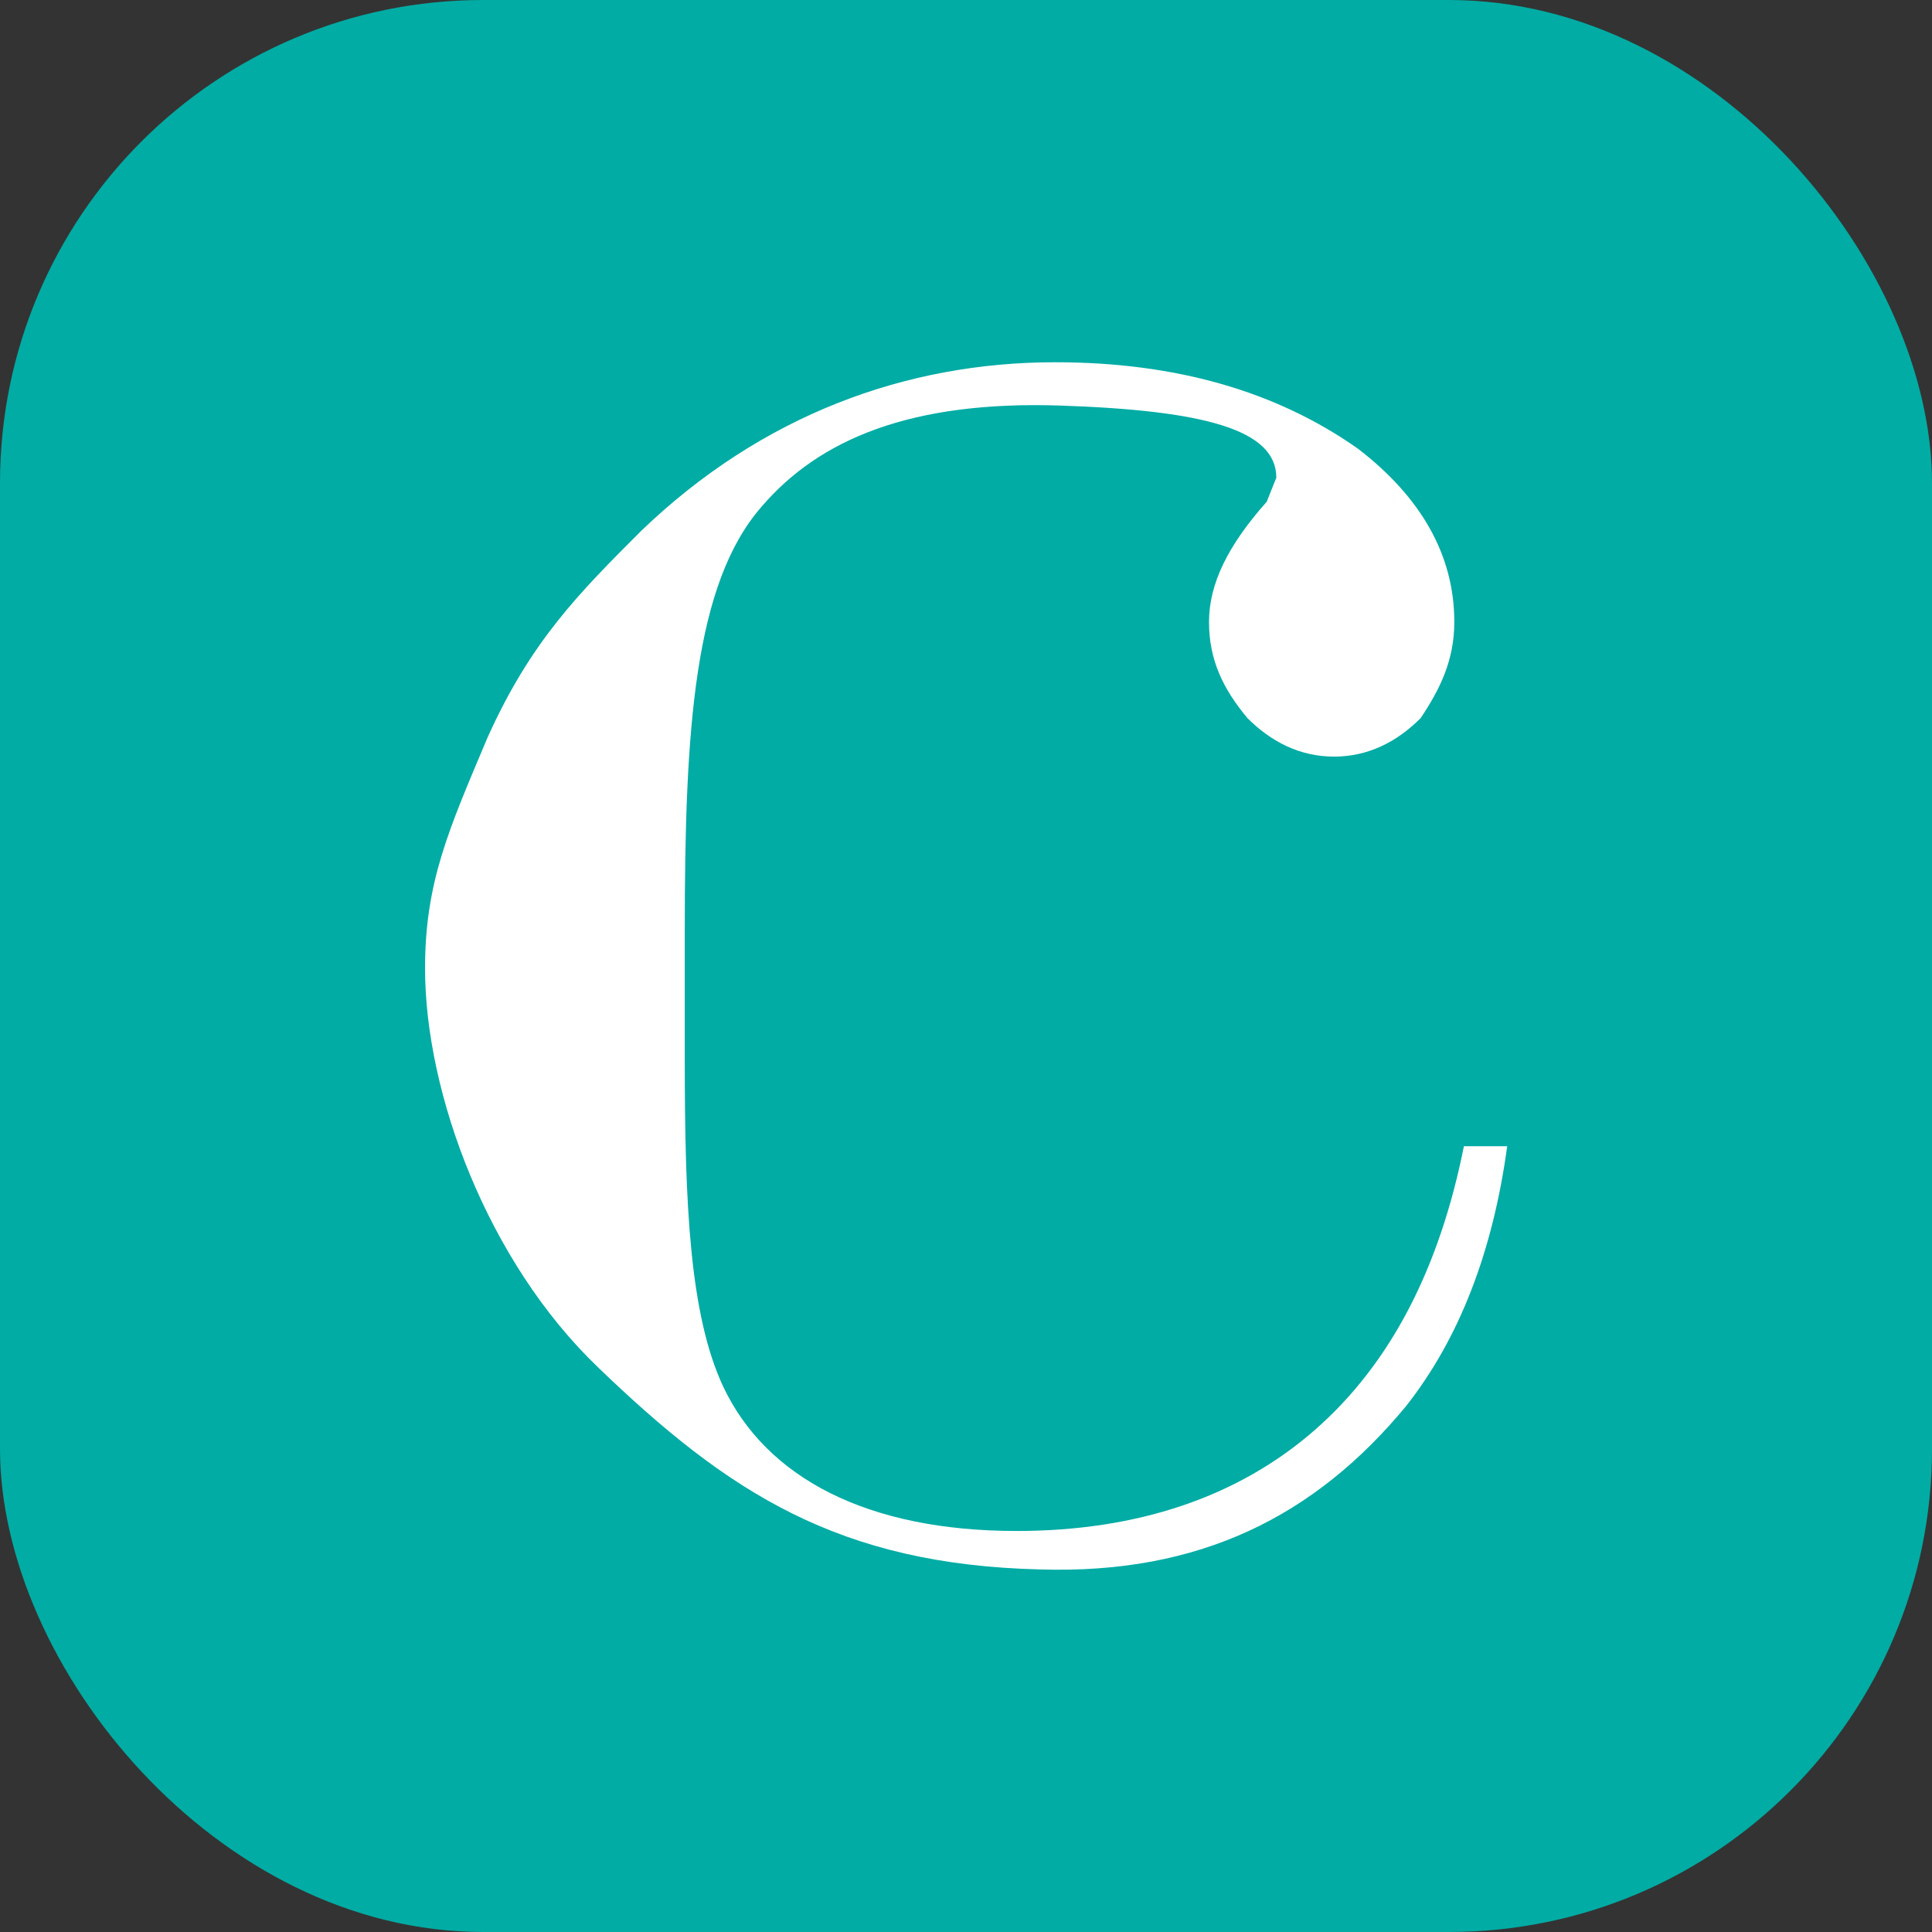 <svg width="32" height="32" viewBox="0 0 32 32" fill="none" xmlns="http://www.w3.org/2000/svg">
<rect x="0" y="0" width="32" height="32" fill="#333333" stroke="none"/>
<rect width="32" height="32" rx="8" fill="#00ACA4"/>
<path fill-rule="evenodd" clip-rule="evenodd" d="M24.964 18.985C24.725 20.738 24.168 22.172 23.291 23.287C21.778 25.119 19.866 26.075 17.237 25.995C13.891 25.916 12.059 24.721 9.908 22.65C8.076 20.897 7.04 18.109 7.04 16.038C7.04 14.604 7.438 13.727 8.076 12.214C8.793 10.62 9.589 9.824 10.625 8.788C12.616 6.876 15.006 6 17.476 6C19.468 6 21.14 6.478 22.495 7.434C23.53 8.231 24.088 9.187 24.088 10.302C24.088 10.939 23.849 11.417 23.53 11.895C23.132 12.293 22.654 12.532 22.096 12.532C21.539 12.532 21.061 12.293 20.662 11.895C20.264 11.417 20.025 10.939 20.025 10.302C20.025 9.664 20.344 9.027 20.981 8.31L21.14 7.912C21.14 7.115 19.945 6.797 17.555 6.717C15.086 6.637 13.572 7.275 12.616 8.39C11.501 9.664 11.342 12.054 11.342 15.4V17.551C11.342 19.941 11.421 21.773 11.979 22.968C12.696 24.482 14.369 25.358 16.839 25.358C18.83 25.358 20.503 24.8 21.778 23.685C23.052 22.57 23.849 20.977 24.247 18.985H24.964Z" fill="white"/>
</svg>
